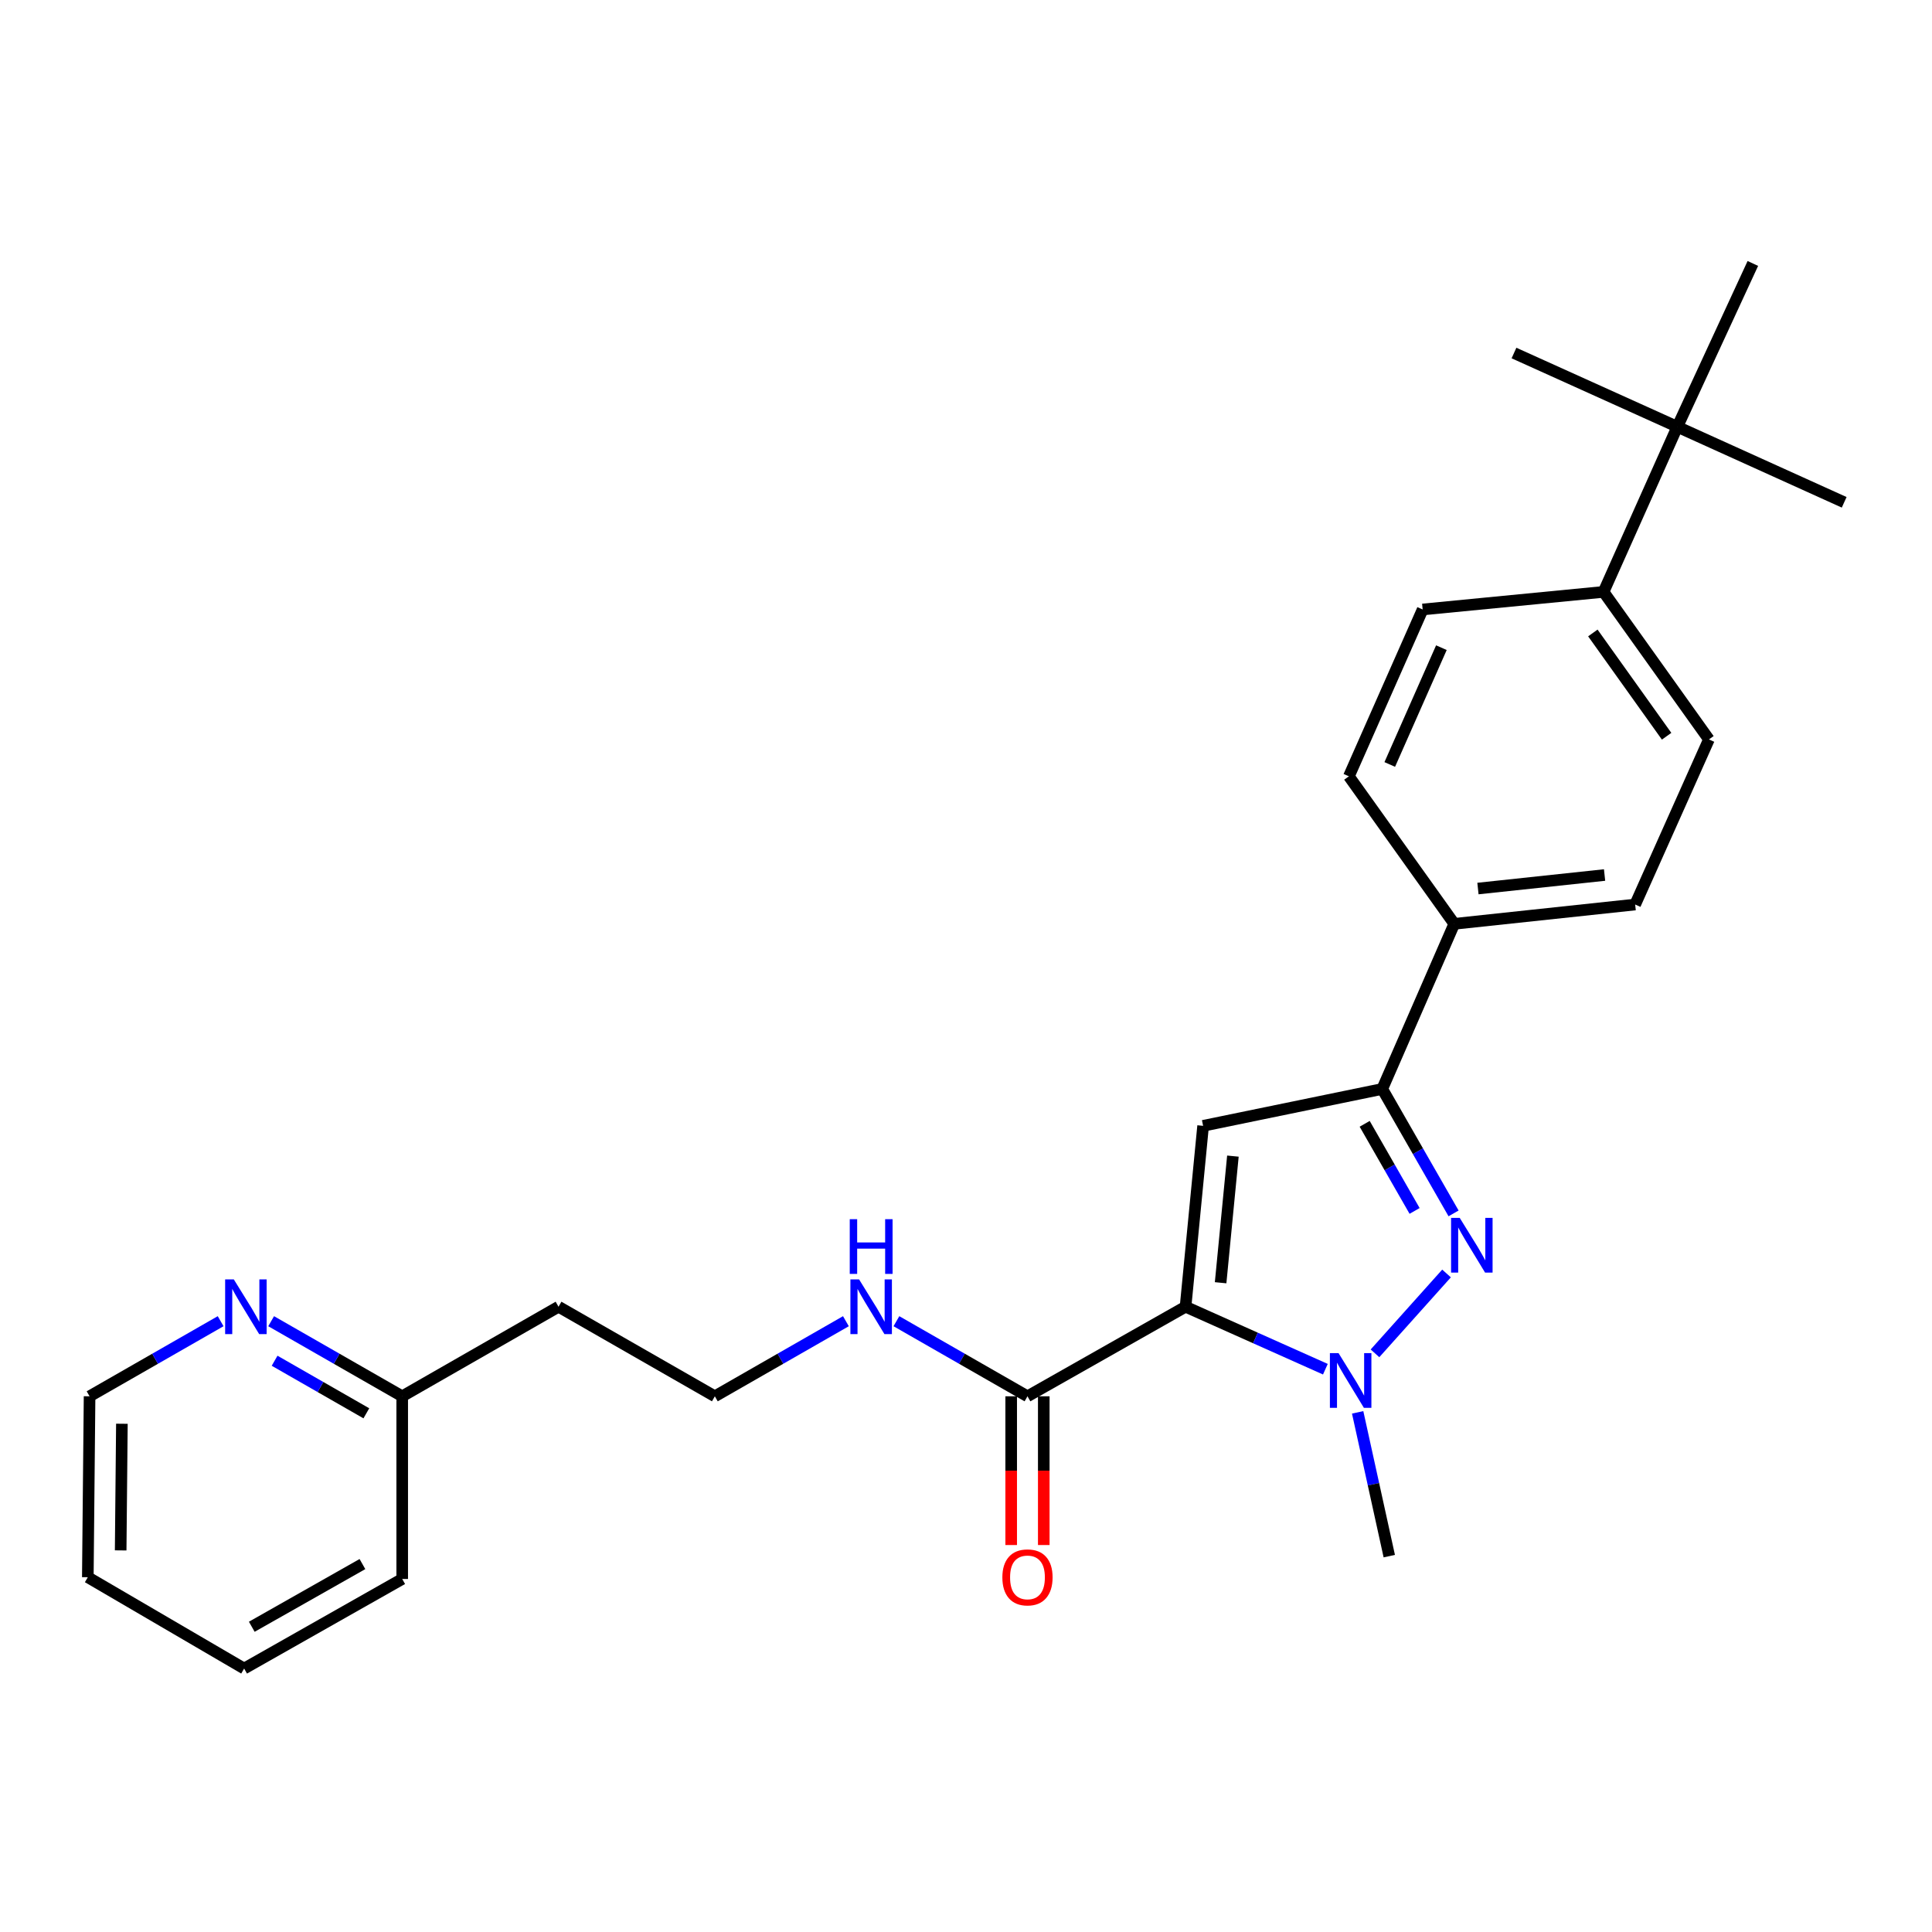 <?xml version='1.0' encoding='iso-8859-1'?>
<svg version='1.1' baseProfile='full'
              xmlns='http://www.w3.org/2000/svg'
                      xmlns:rdkit='http://www.rdkit.org/xml'
                      xmlns:xlink='http://www.w3.org/1999/xlink'
                  xml:space='preserve'
width='1000px' height='1000px' viewBox='0 0 1000 1000'>
<!-- END OF HEADER -->
<rect style='opacity:1.0;fill:#FFFFFF;stroke:none' width='1000' height='1000' x='0' y='0'> </rect>
<path class='bond-0' d='M 463.982,683.851 L 497.901,703.287' style='fill:none;fill-rule:evenodd;stroke:#0000FF;stroke-width:6px;stroke-linecap:butt;stroke-linejoin:miter;stroke-opacity:1' />
<path class='bond-0' d='M 497.901,703.287 L 531.82,722.724' style='fill:none;fill-rule:evenodd;stroke:#000000;stroke-width:6px;stroke-linecap:butt;stroke-linejoin:miter;stroke-opacity:1' />
<path class='bond-1' d='M 437.84,683.851 L 403.92,703.287' style='fill:none;fill-rule:evenodd;stroke:#0000FF;stroke-width:6px;stroke-linecap:butt;stroke-linejoin:miter;stroke-opacity:1' />
<path class='bond-1' d='M 403.92,703.287 L 370.001,722.724' style='fill:none;fill-rule:evenodd;stroke:#000000;stroke-width:6px;stroke-linecap:butt;stroke-linejoin:miter;stroke-opacity:1' />
<path class='bond-2' d='M 523.387,722.724 L 523.387,761.215' style='fill:none;fill-rule:evenodd;stroke:#000000;stroke-width:6px;stroke-linecap:butt;stroke-linejoin:miter;stroke-opacity:1' />
<path class='bond-2' d='M 523.387,761.215 L 523.387,799.706' style='fill:none;fill-rule:evenodd;stroke:#FF0000;stroke-width:6px;stroke-linecap:butt;stroke-linejoin:miter;stroke-opacity:1' />
<path class='bond-2' d='M 540.253,722.724 L 540.253,761.215' style='fill:none;fill-rule:evenodd;stroke:#000000;stroke-width:6px;stroke-linecap:butt;stroke-linejoin:miter;stroke-opacity:1' />
<path class='bond-2' d='M 540.253,761.215 L 540.253,799.706' style='fill:none;fill-rule:evenodd;stroke:#FF0000;stroke-width:6px;stroke-linecap:butt;stroke-linejoin:miter;stroke-opacity:1' />
<path class='bond-3' d='M 531.82,722.724 L 613.639,676.361' style='fill:none;fill-rule:evenodd;stroke:#000000;stroke-width:6px;stroke-linecap:butt;stroke-linejoin:miter;stroke-opacity:1' />
<path class='bond-4' d='M 46.363,722.724 L 45.455,816.367' style='fill:none;fill-rule:evenodd;stroke:#000000;stroke-width:6px;stroke-linecap:butt;stroke-linejoin:miter;stroke-opacity:1' />
<path class='bond-4' d='M 63.092,736.934 L 62.456,802.484' style='fill:none;fill-rule:evenodd;stroke:#000000;stroke-width:6px;stroke-linecap:butt;stroke-linejoin:miter;stroke-opacity:1' />
<path class='bond-5' d='M 46.363,722.724 L 80.282,703.287' style='fill:none;fill-rule:evenodd;stroke:#000000;stroke-width:6px;stroke-linecap:butt;stroke-linejoin:miter;stroke-opacity:1' />
<path class='bond-5' d='M 80.282,703.287 L 114.202,683.851' style='fill:none;fill-rule:evenodd;stroke:#0000FF;stroke-width:6px;stroke-linecap:butt;stroke-linejoin:miter;stroke-opacity:1' />
<path class='bond-6' d='M 45.455,816.367 L 126.364,863.638' style='fill:none;fill-rule:evenodd;stroke:#000000;stroke-width:6px;stroke-linecap:butt;stroke-linejoin:miter;stroke-opacity:1' />
<path class='bond-7' d='M 752.364,628.05 L 733.908,595.845' style='fill:none;fill-rule:evenodd;stroke:#0000FF;stroke-width:6px;stroke-linecap:butt;stroke-linejoin:miter;stroke-opacity:1' />
<path class='bond-7' d='M 733.908,595.845 L 715.453,563.641' style='fill:none;fill-rule:evenodd;stroke:#000000;stroke-width:6px;stroke-linecap:butt;stroke-linejoin:miter;stroke-opacity:1' />
<path class='bond-7' d='M 732.194,626.774 L 719.275,604.231' style='fill:none;fill-rule:evenodd;stroke:#0000FF;stroke-width:6px;stroke-linecap:butt;stroke-linejoin:miter;stroke-opacity:1' />
<path class='bond-7' d='M 719.275,604.231 L 706.356,581.688' style='fill:none;fill-rule:evenodd;stroke:#000000;stroke-width:6px;stroke-linecap:butt;stroke-linejoin:miter;stroke-opacity:1' />
<path class='bond-8' d='M 748.725,659.15 L 711.692,700.482' style='fill:none;fill-rule:evenodd;stroke:#0000FF;stroke-width:6px;stroke-linecap:butt;stroke-linejoin:miter;stroke-opacity:1' />
<path class='bond-9' d='M 715.453,563.641 L 622.728,582.727' style='fill:none;fill-rule:evenodd;stroke:#000000;stroke-width:6px;stroke-linecap:butt;stroke-linejoin:miter;stroke-opacity:1' />
<path class='bond-10' d='M 715.453,563.641 L 752.726,478.177' style='fill:none;fill-rule:evenodd;stroke:#000000;stroke-width:6px;stroke-linecap:butt;stroke-linejoin:miter;stroke-opacity:1' />
<path class='bond-11' d='M 622.728,582.727 L 613.639,676.361' style='fill:none;fill-rule:evenodd;stroke:#000000;stroke-width:6px;stroke-linecap:butt;stroke-linejoin:miter;stroke-opacity:1' />
<path class='bond-11' d='M 638.151,598.402 L 631.789,663.946' style='fill:none;fill-rule:evenodd;stroke:#000000;stroke-width:6px;stroke-linecap:butt;stroke-linejoin:miter;stroke-opacity:1' />
<path class='bond-12' d='M 613.639,676.361 L 649.826,692.53' style='fill:none;fill-rule:evenodd;stroke:#000000;stroke-width:6px;stroke-linecap:butt;stroke-linejoin:miter;stroke-opacity:1' />
<path class='bond-12' d='M 649.826,692.53 L 686.013,708.699' style='fill:none;fill-rule:evenodd;stroke:#0000FF;stroke-width:6px;stroke-linecap:butt;stroke-linejoin:miter;stroke-opacity:1' />
<path class='bond-13' d='M 702.719,731.031 L 710.904,768.241' style='fill:none;fill-rule:evenodd;stroke:#0000FF;stroke-width:6px;stroke-linecap:butt;stroke-linejoin:miter;stroke-opacity:1' />
<path class='bond-13' d='M 710.904,768.241 L 719.088,805.451' style='fill:none;fill-rule:evenodd;stroke:#000000;stroke-width:6px;stroke-linecap:butt;stroke-linejoin:miter;stroke-opacity:1' />
<path class='bond-14' d='M 884.543,382.726 L 830,306.361' style='fill:none;fill-rule:evenodd;stroke:#000000;stroke-width:6px;stroke-linecap:butt;stroke-linejoin:miter;stroke-opacity:1' />
<path class='bond-14' d='M 862.637,381.074 L 824.457,327.618' style='fill:none;fill-rule:evenodd;stroke:#000000;stroke-width:6px;stroke-linecap:butt;stroke-linejoin:miter;stroke-opacity:1' />
<path class='bond-15' d='M 884.543,382.726 L 846.36,468.18' style='fill:none;fill-rule:evenodd;stroke:#000000;stroke-width:6px;stroke-linecap:butt;stroke-linejoin:miter;stroke-opacity:1' />
<path class='bond-16' d='M 830,306.361 L 736.366,315.459' style='fill:none;fill-rule:evenodd;stroke:#000000;stroke-width:6px;stroke-linecap:butt;stroke-linejoin:miter;stroke-opacity:1' />
<path class='bond-17' d='M 830,306.361 L 868.183,220.907' style='fill:none;fill-rule:evenodd;stroke:#000000;stroke-width:6px;stroke-linecap:butt;stroke-linejoin:miter;stroke-opacity:1' />
<path class='bond-18' d='M 736.366,315.459 L 698.184,401.822' style='fill:none;fill-rule:evenodd;stroke:#000000;stroke-width:6px;stroke-linecap:butt;stroke-linejoin:miter;stroke-opacity:1' />
<path class='bond-18' d='M 746.064,335.233 L 719.337,395.687' style='fill:none;fill-rule:evenodd;stroke:#000000;stroke-width:6px;stroke-linecap:butt;stroke-linejoin:miter;stroke-opacity:1' />
<path class='bond-19' d='M 698.184,401.822 L 752.726,478.177' style='fill:none;fill-rule:evenodd;stroke:#000000;stroke-width:6px;stroke-linecap:butt;stroke-linejoin:miter;stroke-opacity:1' />
<path class='bond-20' d='M 752.726,478.177 L 846.36,468.18' style='fill:none;fill-rule:evenodd;stroke:#000000;stroke-width:6px;stroke-linecap:butt;stroke-linejoin:miter;stroke-opacity:1' />
<path class='bond-20' d='M 764.981,459.907 L 830.524,452.909' style='fill:none;fill-rule:evenodd;stroke:#000000;stroke-width:6px;stroke-linecap:butt;stroke-linejoin:miter;stroke-opacity:1' />
<path class='bond-21' d='M 868.183,220.907 L 907.274,136.362' style='fill:none;fill-rule:evenodd;stroke:#000000;stroke-width:6px;stroke-linecap:butt;stroke-linejoin:miter;stroke-opacity:1' />
<path class='bond-22' d='M 868.183,220.907 L 783.638,182.724' style='fill:none;fill-rule:evenodd;stroke:#000000;stroke-width:6px;stroke-linecap:butt;stroke-linejoin:miter;stroke-opacity:1' />
<path class='bond-23' d='M 868.183,220.907 L 954.545,259.998' style='fill:none;fill-rule:evenodd;stroke:#000000;stroke-width:6px;stroke-linecap:butt;stroke-linejoin:miter;stroke-opacity:1' />
<path class='bond-24' d='M 126.364,863.638 L 208.182,817.276' style='fill:none;fill-rule:evenodd;stroke:#000000;stroke-width:6px;stroke-linecap:butt;stroke-linejoin:miter;stroke-opacity:1' />
<path class='bond-24' d='M 130.322,842.01 L 187.595,809.556' style='fill:none;fill-rule:evenodd;stroke:#000000;stroke-width:6px;stroke-linecap:butt;stroke-linejoin:miter;stroke-opacity:1' />
<path class='bond-25' d='M 208.182,817.276 L 208.182,722.724' style='fill:none;fill-rule:evenodd;stroke:#000000;stroke-width:6px;stroke-linecap:butt;stroke-linejoin:miter;stroke-opacity:1' />
<path class='bond-26' d='M 208.182,722.724 L 174.263,703.287' style='fill:none;fill-rule:evenodd;stroke:#000000;stroke-width:6px;stroke-linecap:butt;stroke-linejoin:miter;stroke-opacity:1' />
<path class='bond-26' d='M 174.263,703.287 L 140.344,683.851' style='fill:none;fill-rule:evenodd;stroke:#0000FF;stroke-width:6px;stroke-linecap:butt;stroke-linejoin:miter;stroke-opacity:1' />
<path class='bond-26' d='M 189.621,731.526 L 165.878,717.921' style='fill:none;fill-rule:evenodd;stroke:#000000;stroke-width:6px;stroke-linecap:butt;stroke-linejoin:miter;stroke-opacity:1' />
<path class='bond-26' d='M 165.878,717.921 L 142.135,704.316' style='fill:none;fill-rule:evenodd;stroke:#0000FF;stroke-width:6px;stroke-linecap:butt;stroke-linejoin:miter;stroke-opacity:1' />
<path class='bond-27' d='M 208.182,722.724 L 289.092,676.361' style='fill:none;fill-rule:evenodd;stroke:#000000;stroke-width:6px;stroke-linecap:butt;stroke-linejoin:miter;stroke-opacity:1' />
<path class='bond-28' d='M 289.092,676.361 L 370.001,722.724' style='fill:none;fill-rule:evenodd;stroke:#000000;stroke-width:6px;stroke-linecap:butt;stroke-linejoin:miter;stroke-opacity:1' />
<path  class='atom-0' d='M 444.651 662.201
L 453.931 677.201
Q 454.851 678.681, 456.331 681.361
Q 457.811 684.041, 457.891 684.201
L 457.891 662.201
L 461.651 662.201
L 461.651 690.521
L 457.771 690.521
L 447.811 674.121
Q 446.651 672.201, 445.411 670.001
Q 444.211 667.801, 443.851 667.121
L 443.851 690.521
L 440.171 690.521
L 440.171 662.201
L 444.651 662.201
' fill='#0000FF'/>
<path  class='atom-0' d='M 439.831 631.049
L 443.671 631.049
L 443.671 643.089
L 458.151 643.089
L 458.151 631.049
L 461.991 631.049
L 461.991 659.369
L 458.151 659.369
L 458.151 646.289
L 443.671 646.289
L 443.671 659.369
L 439.831 659.369
L 439.831 631.049
' fill='#0000FF'/>
<path  class='atom-3' d='M 518.82 816.447
Q 518.82 809.647, 522.18 805.847
Q 525.54 802.047, 531.82 802.047
Q 538.1 802.047, 541.46 805.847
Q 544.82 809.647, 544.82 816.447
Q 544.82 823.327, 541.42 827.247
Q 538.02 831.127, 531.82 831.127
Q 525.58 831.127, 522.18 827.247
Q 518.82 823.367, 518.82 816.447
M 531.82 827.927
Q 536.14 827.927, 538.46 825.047
Q 540.82 822.127, 540.82 816.447
Q 540.82 810.887, 538.46 808.087
Q 536.14 805.247, 531.82 805.247
Q 527.5 805.247, 525.14 808.047
Q 522.82 810.847, 522.82 816.447
Q 522.82 822.167, 525.14 825.047
Q 527.5 827.927, 531.82 827.927
' fill='#FF0000'/>
<path  class='atom-5' d='M 755.555 630.381
L 764.835 645.381
Q 765.755 646.861, 767.235 649.541
Q 768.715 652.221, 768.795 652.381
L 768.795 630.381
L 772.555 630.381
L 772.555 658.701
L 768.675 658.701
L 758.715 642.301
Q 757.555 640.381, 756.315 638.181
Q 755.115 635.981, 754.755 635.301
L 754.755 658.701
L 751.075 658.701
L 751.075 630.381
L 755.555 630.381
' fill='#0000FF'/>
<path  class='atom-9' d='M 692.833 700.384
L 702.113 715.384
Q 703.033 716.864, 704.513 719.544
Q 705.993 722.224, 706.073 722.384
L 706.073 700.384
L 709.833 700.384
L 709.833 728.704
L 705.953 728.704
L 695.993 712.304
Q 694.833 710.384, 693.593 708.184
Q 692.393 705.984, 692.033 705.304
L 692.033 728.704
L 688.353 728.704
L 688.353 700.384
L 692.833 700.384
' fill='#0000FF'/>
<path  class='atom-24' d='M 121.013 662.201
L 130.293 677.201
Q 131.213 678.681, 132.693 681.361
Q 134.173 684.041, 134.253 684.201
L 134.253 662.201
L 138.013 662.201
L 138.013 690.521
L 134.133 690.521
L 124.173 674.121
Q 123.013 672.201, 121.773 670.001
Q 120.573 667.801, 120.213 667.121
L 120.213 690.521
L 116.533 690.521
L 116.533 662.201
L 121.013 662.201
' fill='#0000FF'/>
</svg>
